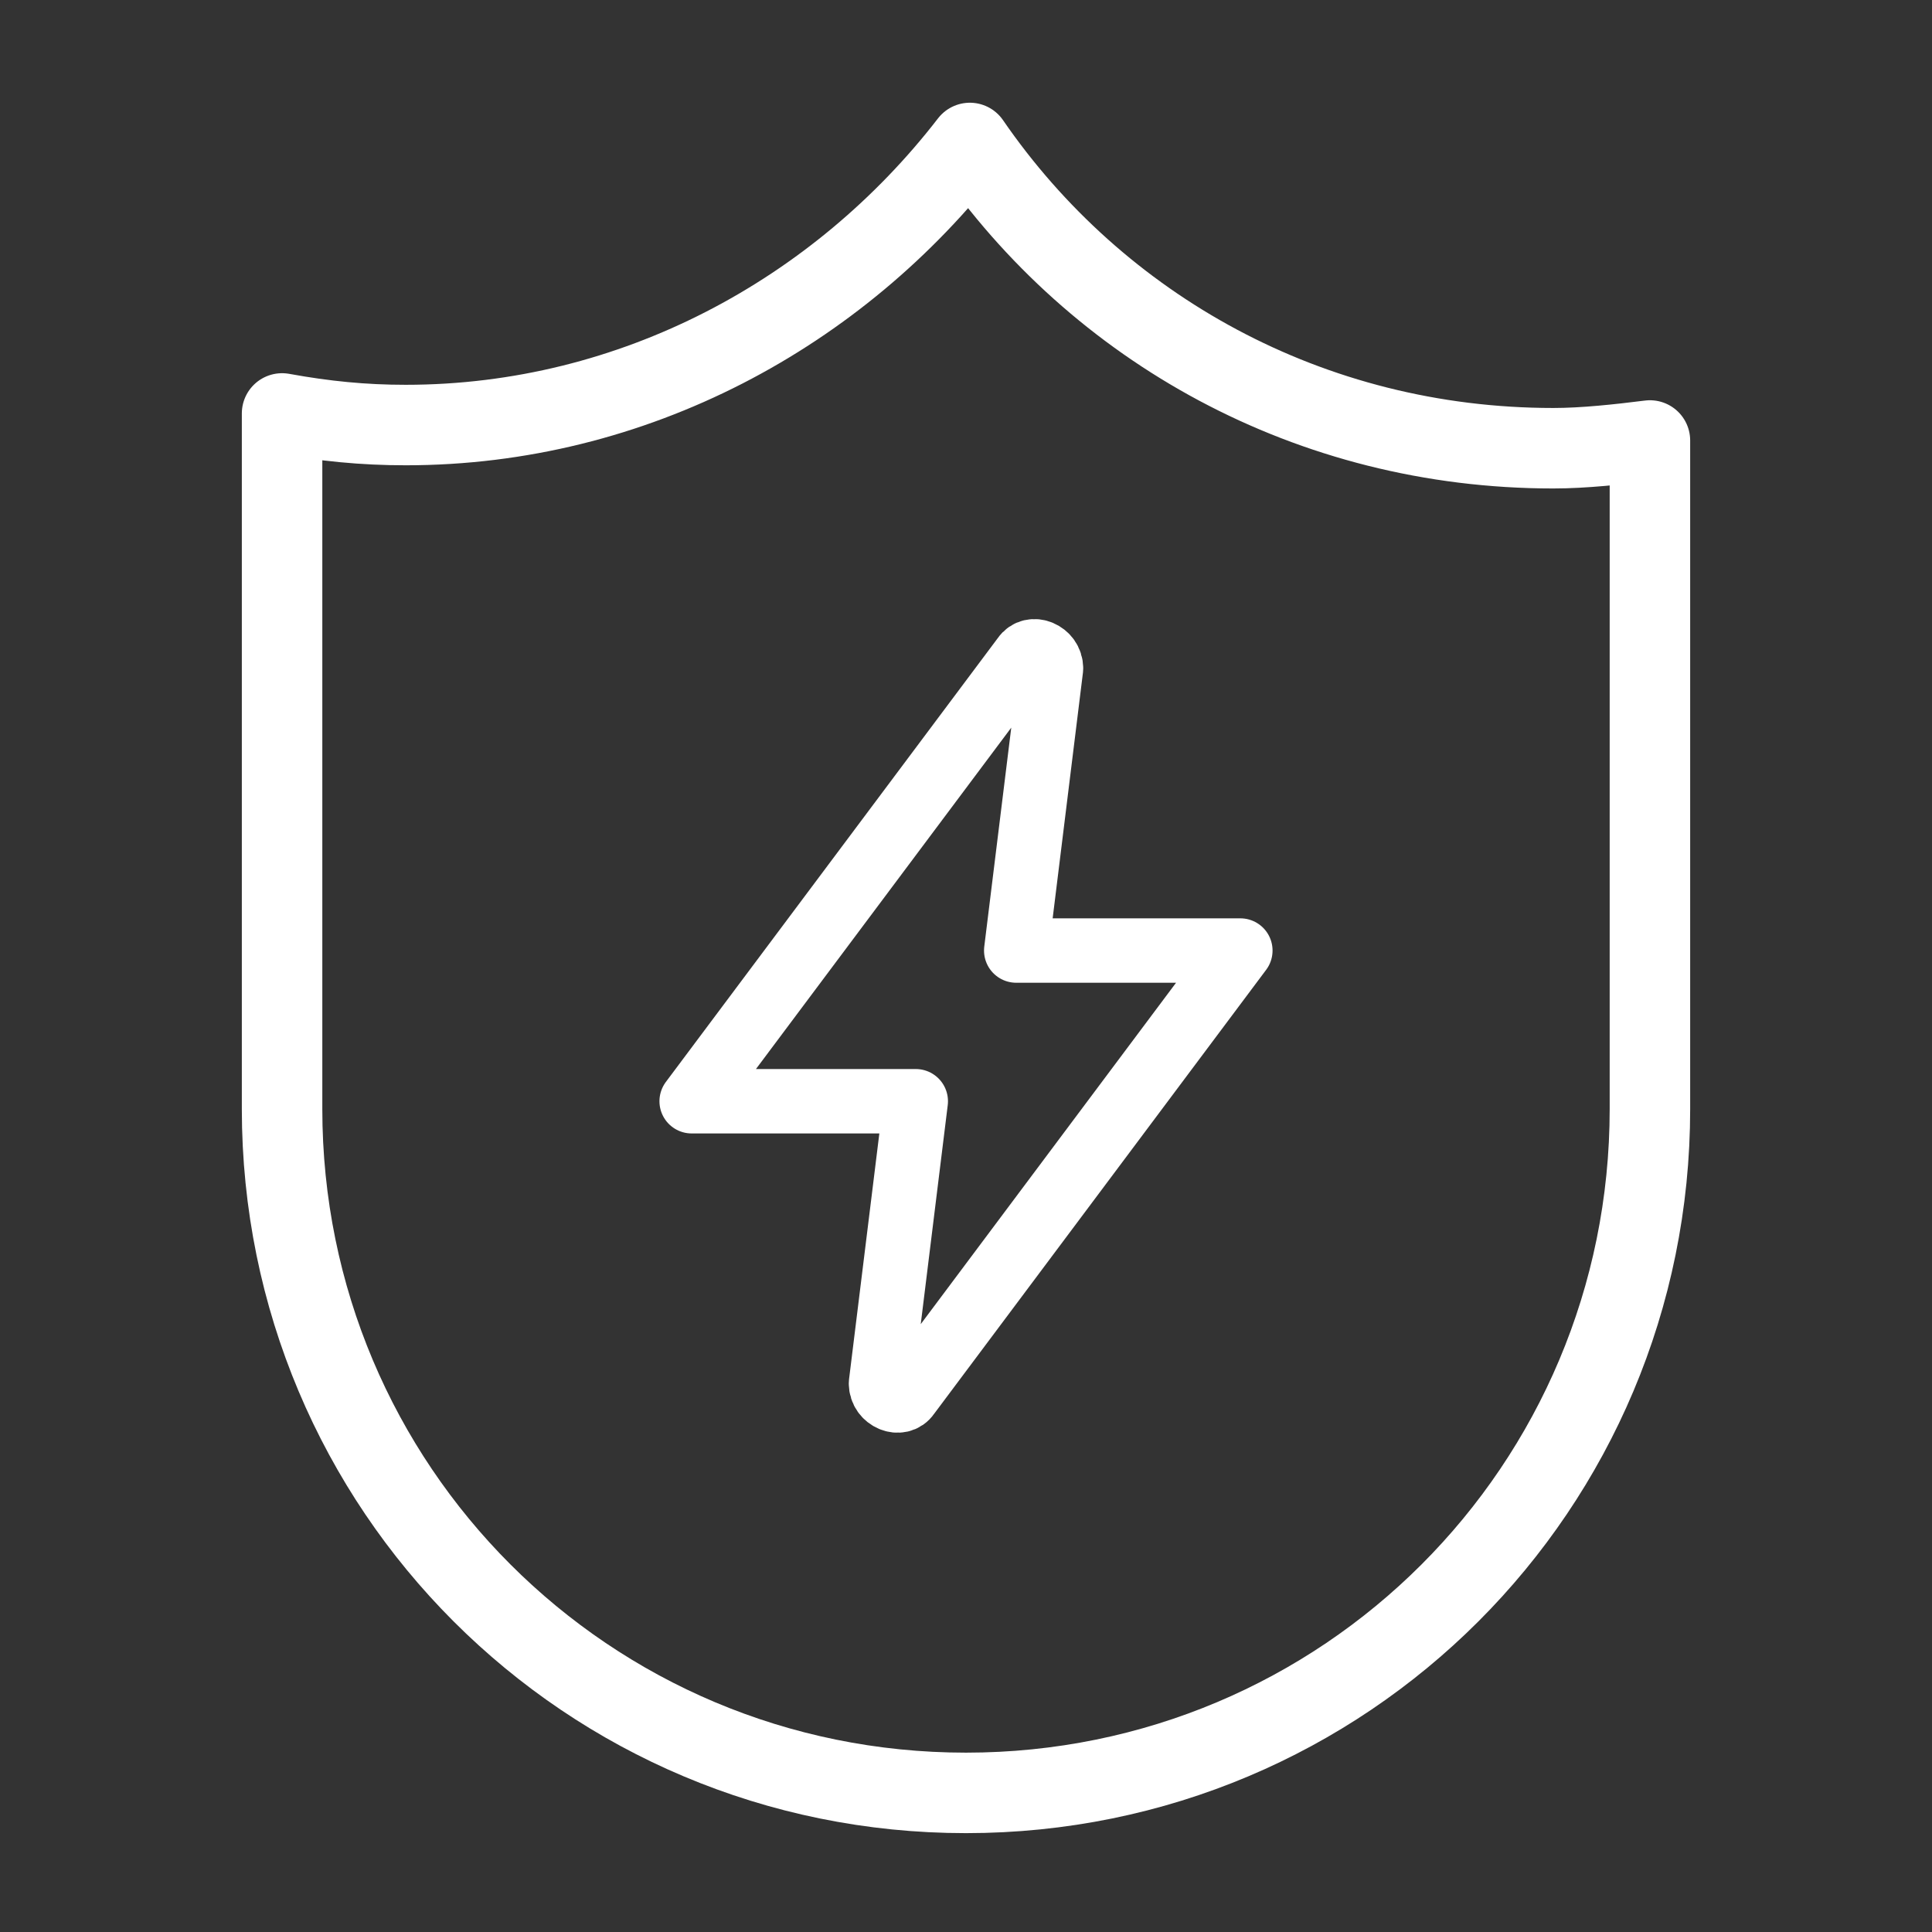 <?xml version="1.0" encoding="utf-8"?>
<!-- Generator: Adobe Illustrator 25.3.1, SVG Export Plug-In . SVG Version: 6.00 Build 0)  -->
<svg version="1.1" id="图层_1" xmlns="http://www.w3.org/2000/svg" xmlns:xlink="http://www.w3.org/1999/xlink" x="0px" y="0px"
	 viewBox="0 0 50 50" style="enable-background:new 0 0 50 50;" xml:space="preserve">
<rect x="0" y="0" width="50" height="50" fill="#333333" stroke="none"/>
<style type="text/css">
	
		.st0{clip-path:url(#SVGID_2_);fill:none;stroke:#FFFFFF;stroke-width:2.083;stroke-linecap:round;stroke-linejoin:round;stroke-miterlimit:10;}
	
		.st1{clip-path:url(#SVGID_2_);fill:none;stroke:#FFFFFF;stroke-width:1.667;stroke-linecap:round;stroke-linejoin:round;stroke-miterlimit:10;}
</style>
<g>
	<defs>
		<rect id="SVGID_1_" width="50" height="50"/>
	</defs>
	<clipPath id="SVGID_2_">
		<use xlink:href="#SVGID_1_"  style="overflow:visible;"/>
	</clipPath>
	<path class="st0" d="M40.2,11.6c-6.3,0-11.8-3.1-15.1-7.9C21.7,8.1,16.4,11,10.5,11c-1.1,0-2.1-0.1-3.2-0.3v18
		c0,9.8,7.9,17.7,17.7,17.7c9.8,0,17.7-7.9,17.7-17.7V11.4C41.9,11.5,41,11.6,40.2,11.6z"/>
	<path class="st1" d="M32.1,24.6h-5.8l0.9-7.3c0-0.4-0.5-0.6-0.7-0.3l-8.6,11.5h5.8l-0.9,7.3c0,0.4,0.5,0.6,0.7,0.3L32.1,24.6z"/>
</g>
</svg>
